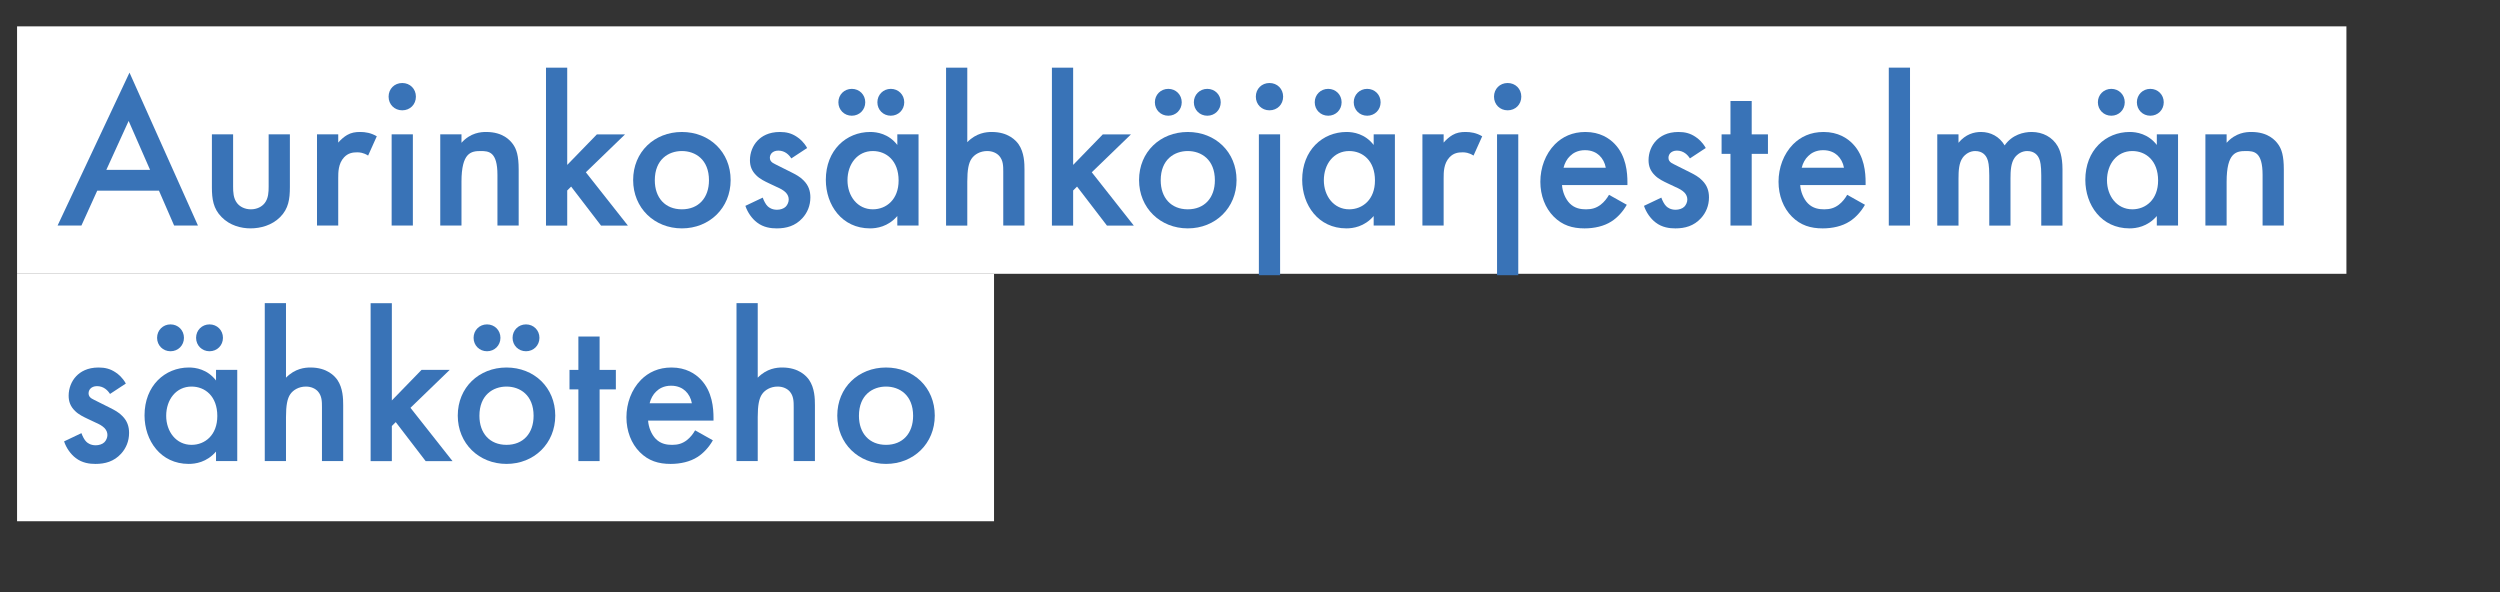 <?xml version="1.0" encoding="UTF-8"?>
<svg id="Layer_6" data-name="Layer 6" xmlns="http://www.w3.org/2000/svg" width="265.358" height="62.873" viewBox="0 0 265.358 62.873">
  <rect x="0" y="0" width="265.358" height="62.873" fill="#333333" stroke="none"/>
  <defs>
    <style>
      .cls-1 {
        fill: #fff;
      }

      .cls-2 {
        fill: #3973b7;
      }
    </style>
  </defs>
  <rect class="cls-1" x="1.811" y="2.798" width="247.245" height="26.264"/>
  <rect class="cls-1" x="1.811" y="29.062" width="103.698" height="26.264"/>
  <g>
    <path class="cls-2" d="M16.873,20.24h-6.553l-1.679,3.702h-2.53L13.745,7.708l7.267,16.234h-2.529l-1.61-3.702Zm-.943-2.208l-2.276-5.197-2.369,5.197h4.645Z"/>
    <path class="cls-2" d="M24.743,14.261v5.542c0,.575,.023,1.242,.414,1.748,.299,.391,.828,.667,1.472,.667s1.172-.276,1.472-.667c.391-.506,.414-1.173,.414-1.748v-5.542h2.254v5.61c0,1.242-.138,2.277-1.035,3.173-.874,.874-2.069,1.196-3.15,1.196-.989,0-2.184-.299-3.058-1.196-.897-.896-1.035-1.932-1.035-3.173v-5.61h2.253Z"/>
    <path class="cls-2" d="M33.648,14.261h2.253v.874c.253-.299,.621-.621,.943-.805,.437-.253,.874-.322,1.379-.322,.552,0,1.15,.092,1.771,.459l-.92,2.047c-.506-.322-.92-.345-1.15-.345-.483,0-.966,.069-1.402,.529-.621,.667-.621,1.587-.621,2.231v5.013h-2.253V14.261Z"/>
    <path class="cls-2" d="M42.696,8.811c.828,0,1.449,.621,1.449,1.449s-.621,1.449-1.449,1.449-1.449-.621-1.449-1.449,.621-1.449,1.449-1.449Zm1.127,5.45v9.681h-2.253V14.261h2.253Z"/>
    <path class="cls-2" d="M46.73,14.261h2.253v.896c.966-1.081,2.069-1.149,2.622-1.149,1.793,0,2.552,.896,2.851,1.311,.368,.529,.598,1.196,.598,2.69v5.933h-2.254v-5.381c0-2.46-.919-2.529-1.771-2.529-1.012,0-2.046,.138-2.046,3.265v4.645h-2.253V14.261Z"/>
    <path class="cls-2" d="M60.207,7.179v10.325l3.15-3.242h2.989l-4.162,4.024,4.461,5.657h-2.851l-3.173-4.139-.414,.414v3.725h-2.253V7.179h2.253Z"/>
    <path class="cls-2" d="M77.552,19.113c0,2.966-2.253,5.128-5.174,5.128s-5.174-2.162-5.174-5.128c0-2.989,2.253-5.104,5.174-5.104s5.174,2.115,5.174,5.104Zm-2.299,.023c0-2.208-1.449-3.104-2.875-3.104s-2.875,.896-2.875,3.104c0,1.863,1.104,3.082,2.875,3.082s2.875-1.219,2.875-3.082Z"/>
    <path class="cls-2" d="M83.991,16.814c-.23-.368-.667-.828-1.38-.828-.322,0-.552,.115-.689,.253-.115,.115-.207,.299-.207,.506,0,.253,.115,.414,.322,.552,.138,.092,.276,.138,.759,.391l1.15,.575c.506,.253,.989,.506,1.356,.896,.529,.529,.713,1.127,.713,1.794,0,.874-.322,1.632-.851,2.208-.759,.828-1.702,1.081-2.713,1.081-.621,0-1.403-.092-2.093-.621-.552-.414-1.012-1.081-1.242-1.771l1.84-.874c.115,.322,.322,.736,.529,.92,.138,.138,.46,.368,.989,.368,.345,0,.713-.115,.92-.322,.184-.184,.322-.483,.322-.759s-.092-.506-.299-.736c-.276-.276-.598-.437-.966-.598l-.828-.391c-.437-.207-.966-.46-1.333-.828-.506-.483-.69-1.012-.69-1.632,0-.782,.299-1.541,.805-2.07,.437-.46,1.173-.919,2.369-.919,.69,0,1.242,.138,1.793,.506,.322,.207,.759,.575,1.104,1.195l-1.679,1.104Z"/>
    <path class="cls-2" d="M95.244,14.261h2.253v9.681h-2.253v-1.012c-.989,1.15-2.208,1.311-2.897,1.311-2.989,0-4.691-2.483-4.691-5.151,0-3.15,2.162-5.082,4.714-5.082,.713,0,1.955,.184,2.875,1.379v-1.126Zm-4.829-4.829c.805,0,1.426,.621,1.426,1.426s-.621,1.425-1.426,1.425-1.426-.621-1.426-1.425,.621-1.426,1.426-1.426Zm-.46,9.704c0,1.679,1.058,3.082,2.69,3.082,1.426,0,2.736-1.035,2.736-3.059,0-2.115-1.311-3.127-2.736-3.127-1.633,0-2.69,1.379-2.69,3.104Zm4.599-9.704c.805,0,1.426,.621,1.426,1.426s-.621,1.425-1.426,1.425-1.426-.621-1.426-1.425,.621-1.426,1.426-1.426Z"/>
    <path class="cls-2" d="M100.418,7.179h2.253v7.91c.966-.989,2.023-1.081,2.599-1.081,1.771,0,2.575,.919,2.851,1.311,.598,.874,.621,2,.621,2.69v5.933h-2.253v-5.726c0-.575,0-1.196-.437-1.679-.253-.276-.69-.506-1.265-.506-.759,0-1.357,.368-1.656,.805-.322,.46-.46,1.196-.46,2.438v4.668h-2.253V7.179Z"/>
    <path class="cls-2" d="M113.907,7.179v10.325l3.15-3.242h2.989l-4.162,4.024,4.461,5.657h-2.851l-3.173-4.139-.414,.414v3.725h-2.253V7.179h2.253Z"/>
    <path class="cls-2" d="M131.251,19.113c0,2.966-2.253,5.128-5.174,5.128s-5.174-2.162-5.174-5.128c0-2.989,2.253-5.104,5.174-5.104s5.174,2.115,5.174,5.104Zm-7.244-9.681c.805,0,1.426,.621,1.426,1.426s-.621,1.425-1.426,1.425-1.425-.621-1.425-1.425,.621-1.426,1.425-1.426Zm4.944,9.704c0-2.208-1.449-3.104-2.875-3.104s-2.875,.896-2.875,3.104c0,1.863,1.104,3.082,2.875,3.082s2.875-1.219,2.875-3.082Zm-.805-9.704c.805,0,1.426,.621,1.426,1.426s-.621,1.425-1.426,1.425-1.426-.621-1.426-1.425,.621-1.426,1.426-1.426Z"/>
    <path class="cls-2" d="M134.747,8.811c.828,0,1.449,.621,1.449,1.449s-.621,1.449-1.449,1.449-1.449-.621-1.449-1.449,.621-1.449,1.449-1.449Zm1.127,5.45v14.946h-2.253V14.261h2.253Z"/>
    <path class="cls-2" d="M145.806,14.261h2.253v9.681h-2.253v-1.012c-.989,1.15-2.208,1.311-2.897,1.311-2.989,0-4.691-2.483-4.691-5.151,0-3.15,2.162-5.082,4.714-5.082,.713,0,1.955,.184,2.875,1.379v-1.126Zm-4.829-4.829c.805,0,1.426,.621,1.426,1.426s-.621,1.425-1.426,1.425-1.426-.621-1.426-1.425,.621-1.426,1.426-1.426Zm-.46,9.704c0,1.679,1.058,3.082,2.69,3.082,1.426,0,2.736-1.035,2.736-3.059,0-2.115-1.311-3.127-2.736-3.127-1.633,0-2.69,1.379-2.69,3.104Zm4.599-9.704c.805,0,1.426,.621,1.426,1.426s-.621,1.425-1.426,1.425-1.426-.621-1.426-1.425,.621-1.426,1.426-1.426Z"/>
    <path class="cls-2" d="M150.98,14.261h2.253v.874c.253-.299,.621-.621,.943-.805,.437-.253,.874-.322,1.379-.322,.552,0,1.15,.092,1.771,.459l-.92,2.047c-.506-.322-.92-.345-1.15-.345-.483,0-.966,.069-1.402,.529-.621,.667-.621,1.587-.621,2.231v5.013h-2.253V14.261Z"/>
    <path class="cls-2" d="M160.027,8.811c.828,0,1.449,.621,1.449,1.449s-.621,1.449-1.449,1.449-1.448-.621-1.448-1.449,.621-1.449,1.448-1.449Zm1.127,5.45v14.946h-2.253V14.261h2.253Z"/>
    <path class="cls-2" d="M172.673,21.735c-.414,.736-1.012,1.38-1.633,1.771-.782,.506-1.816,.736-2.851,.736-1.288,0-2.346-.322-3.265-1.242-.92-.92-1.426-2.253-1.426-3.702,0-1.495,.529-2.943,1.541-3.978,.805-.805,1.863-1.311,3.242-1.311,1.541,0,2.53,.667,3.104,1.265,1.242,1.288,1.356,3.081,1.356,4.093v.276h-6.944c.046,.69,.345,1.472,.828,1.955,.529,.529,1.173,.621,1.725,.621,.621,0,1.081-.138,1.541-.483,.391-.299,.69-.69,.896-1.058l1.886,1.058Zm-2.23-3.932c-.092-.529-.345-.989-.69-1.311-.299-.276-.782-.552-1.518-.552-.782,0-1.288,.322-1.586,.621-.322,.299-.575,.759-.69,1.242h4.484Z"/>
    <path class="cls-2" d="M179.372,16.814c-.23-.368-.667-.828-1.38-.828-.322,0-.552,.115-.689,.253-.115,.115-.207,.299-.207,.506,0,.253,.115,.414,.322,.552,.138,.092,.276,.138,.759,.391l1.15,.575c.506,.253,.989,.506,1.356,.896,.529,.529,.713,1.127,.713,1.794,0,.874-.322,1.632-.851,2.208-.759,.828-1.702,1.081-2.713,1.081-.621,0-1.403-.092-2.093-.621-.552-.414-1.012-1.081-1.242-1.771l1.84-.874c.115,.322,.322,.736,.529,.92,.138,.138,.46,.368,.989,.368,.345,0,.713-.115,.92-.322,.184-.184,.322-.483,.322-.759s-.092-.506-.299-.736c-.276-.276-.598-.437-.966-.598l-.828-.391c-.437-.207-.966-.46-1.333-.828-.506-.483-.69-1.012-.69-1.632,0-.782,.299-1.541,.805-2.07,.437-.46,1.173-.919,2.369-.919,.69,0,1.242,.138,1.793,.506,.322,.207,.759,.575,1.104,1.195l-1.679,1.104Z"/>
    <path class="cls-2" d="M185.931,16.331v7.611h-2.253v-7.611h-.943v-2.069h.943v-3.542h2.253v3.542h1.725v2.069h-1.725Z"/>
    <path class="cls-2" d="M197.954,21.735c-.414,.736-1.012,1.38-1.633,1.771-.782,.506-1.816,.736-2.851,.736-1.288,0-2.346-.322-3.265-1.242-.92-.92-1.426-2.253-1.426-3.702,0-1.495,.529-2.943,1.541-3.978,.805-.805,1.863-1.311,3.242-1.311,1.541,0,2.53,.667,3.104,1.265,1.242,1.288,1.356,3.081,1.356,4.093v.276h-6.944c.046,.69,.345,1.472,.828,1.955,.529,.529,1.173,.621,1.725,.621,.621,0,1.081-.138,1.541-.483,.391-.299,.69-.69,.896-1.058l1.886,1.058Zm-2.23-3.932c-.092-.529-.345-.989-.69-1.311-.299-.276-.782-.552-1.518-.552-.782,0-1.288,.322-1.586,.621-.322,.299-.575,.759-.69,1.242h4.484Z"/>
    <path class="cls-2" d="M202.735,7.179V23.942h-2.253V7.179h2.253Z"/>
    <path class="cls-2" d="M205.628,14.261h2.253v.896c.759-.92,1.656-1.149,2.392-1.149,1.012,0,1.955,.482,2.506,1.425,.805-1.149,2.023-1.425,2.875-1.425,1.172,0,2.208,.552,2.759,1.518,.184,.322,.506,1.035,.506,2.438v5.979h-2.253v-5.335c0-1.081-.115-1.518-.207-1.725-.138-.368-.483-.851-1.288-.851-.552,0-1.035,.299-1.334,.713-.391,.552-.437,1.379-.437,2.208v4.99h-2.253v-5.335c0-1.081-.115-1.518-.207-1.725-.138-.368-.483-.851-1.288-.851-.552,0-1.035,.299-1.333,.713-.391,.552-.437,1.379-.437,2.208v4.99h-2.253V14.261Z"/>
    <path class="cls-2" d="M228.931,14.261h2.253v9.681h-2.253v-1.012c-.989,1.15-2.208,1.311-2.897,1.311-2.989,0-4.691-2.483-4.691-5.151,0-3.15,2.162-5.082,4.714-5.082,.713,0,1.955,.184,2.875,1.379v-1.126Zm-4.829-4.829c.805,0,1.426,.621,1.426,1.426s-.621,1.425-1.426,1.425-1.426-.621-1.426-1.425,.621-1.426,1.426-1.426Zm-.46,9.704c0,1.679,1.058,3.082,2.69,3.082,1.426,0,2.736-1.035,2.736-3.059,0-2.115-1.311-3.127-2.736-3.127-1.633,0-2.69,1.379-2.69,3.104Zm4.599-9.704c.805,0,1.426,.621,1.426,1.426s-.621,1.425-1.426,1.425-1.426-.621-1.426-1.425,.621-1.426,1.426-1.426Z"/>
    <path class="cls-2" d="M234.088,14.261h2.253v.896c.966-1.081,2.069-1.149,2.622-1.149,1.793,0,2.552,.896,2.851,1.311,.368,.529,.598,1.196,.598,2.69v5.933h-2.254v-5.381c0-2.46-.919-2.529-1.771-2.529-1.012,0-2.046,.138-2.046,3.265v4.645h-2.253V14.261Z"/>
    <path class="cls-2" d="M11.676,41.814c-.23-.368-.667-.828-1.38-.828-.322,0-.552,.115-.689,.253-.115,.115-.207,.299-.207,.506,0,.253,.115,.414,.322,.552,.138,.092,.276,.138,.759,.391l1.15,.575c.506,.253,.989,.506,1.356,.896,.529,.529,.713,1.127,.713,1.794,0,.874-.322,1.632-.851,2.208-.759,.828-1.702,1.081-2.713,1.081-.621,0-1.403-.092-2.093-.621-.552-.414-1.012-1.081-1.242-1.771l1.84-.874c.115,.322,.322,.736,.529,.92,.138,.138,.46,.368,.989,.368,.345,0,.713-.115,.92-.322,.184-.184,.322-.483,.322-.759s-.092-.506-.299-.736c-.276-.276-.598-.437-.966-.598l-.828-.391c-.437-.207-.966-.46-1.333-.828-.506-.483-.69-1.012-.69-1.632,0-.782,.299-1.541,.805-2.07,.437-.46,1.173-.919,2.369-.919,.69,0,1.242,.138,1.793,.506,.322,.207,.759,.575,1.104,1.195l-1.679,1.104Z"/>
    <path class="cls-2" d="M22.929,39.261h2.253v9.681h-2.253v-1.012c-.989,1.15-2.208,1.311-2.897,1.311-2.989,0-4.691-2.483-4.691-5.151,0-3.15,2.162-5.082,4.714-5.082,.713,0,1.955,.184,2.875,1.379v-1.126Zm-4.829-4.829c.805,0,1.426,.621,1.426,1.426s-.621,1.425-1.426,1.425-1.426-.621-1.426-1.425,.621-1.426,1.426-1.426Zm-.46,9.704c0,1.679,1.058,3.082,2.69,3.082,1.426,0,2.736-1.035,2.736-3.059,0-2.115-1.311-3.127-2.736-3.127-1.633,0-2.69,1.379-2.69,3.104Zm4.599-9.704c.805,0,1.426,.621,1.426,1.426s-.621,1.425-1.426,1.425-1.426-.621-1.426-1.425,.621-1.426,1.426-1.426Z"/>
    <path class="cls-2" d="M28.103,32.179h2.253v7.91c.966-.989,2.023-1.081,2.599-1.081,1.771,0,2.575,.919,2.851,1.311,.598,.874,.621,2,.621,2.69v5.933h-2.253v-5.726c0-.575,0-1.196-.437-1.679-.253-.276-.69-.506-1.265-.506-.759,0-1.357,.368-1.656,.805-.322,.46-.46,1.196-.46,2.438v4.668h-2.253v-16.763Z"/>
    <path class="cls-2" d="M41.592,32.179v10.325l3.15-3.242h2.989l-4.162,4.024,4.461,5.657h-2.851l-3.173-4.139-.414,.414v3.725h-2.253v-16.763h2.253Z"/>
    <path class="cls-2" d="M58.937,44.113c0,2.966-2.253,5.128-5.174,5.128s-5.174-2.162-5.174-5.128c0-2.989,2.253-5.104,5.174-5.104s5.174,2.115,5.174,5.104Zm-7.244-9.681c.805,0,1.426,.621,1.426,1.426s-.621,1.425-1.426,1.425-1.425-.621-1.425-1.425,.621-1.426,1.425-1.426Zm4.944,9.704c0-2.208-1.449-3.104-2.875-3.104s-2.875,.896-2.875,3.104c0,1.863,1.104,3.082,2.875,3.082s2.875-1.219,2.875-3.082Zm-.805-9.704c.805,0,1.426,.621,1.426,1.426s-.621,1.425-1.426,1.425-1.426-.621-1.426-1.425,.621-1.426,1.426-1.426Z"/>
    <path class="cls-2" d="M63.644,41.331v7.611h-2.253v-7.611h-.943v-2.069h.943v-3.542h2.253v3.542h1.725v2.069h-1.725Z"/>
    <path class="cls-2" d="M75.667,46.735c-.414,.736-1.012,1.38-1.632,1.771-.782,.506-1.817,.736-2.852,.736-1.288,0-2.346-.322-3.265-1.242-.92-.92-1.426-2.253-1.426-3.702,0-1.495,.529-2.943,1.541-3.978,.805-.805,1.863-1.311,3.242-1.311,1.541,0,2.53,.667,3.104,1.265,1.242,1.288,1.356,3.081,1.356,4.093v.276h-6.944c.046,.69,.345,1.472,.828,1.955,.529,.529,1.172,.621,1.725,.621,.621,0,1.081-.138,1.541-.483,.391-.299,.69-.69,.896-1.058l1.886,1.058Zm-2.23-3.932c-.092-.529-.345-.989-.69-1.311-.299-.276-.782-.552-1.518-.552-.782,0-1.288,.322-1.586,.621-.322,.299-.575,.759-.69,1.242h4.484Z"/>
    <path class="cls-2" d="M78.175,32.179h2.253v7.91c.966-.989,2.023-1.081,2.599-1.081,1.771,0,2.575,.919,2.851,1.311,.598,.874,.621,2,.621,2.69v5.933h-2.253v-5.726c0-.575,0-1.196-.437-1.679-.253-.276-.69-.506-1.265-.506-.759,0-1.357,.368-1.656,.805-.322,.46-.46,1.196-.46,2.438v4.668h-2.253v-16.763Z"/>
    <path class="cls-2" d="M99.22,44.113c0,2.966-2.253,5.128-5.174,5.128s-5.174-2.162-5.174-5.128c0-2.989,2.253-5.104,5.174-5.104s5.174,2.115,5.174,5.104Zm-2.299,.023c0-2.208-1.449-3.104-2.875-3.104s-2.875,.896-2.875,3.104c0,1.863,1.104,3.082,2.875,3.082s2.875-1.219,2.875-3.082Z"/>
  </g>
</svg>